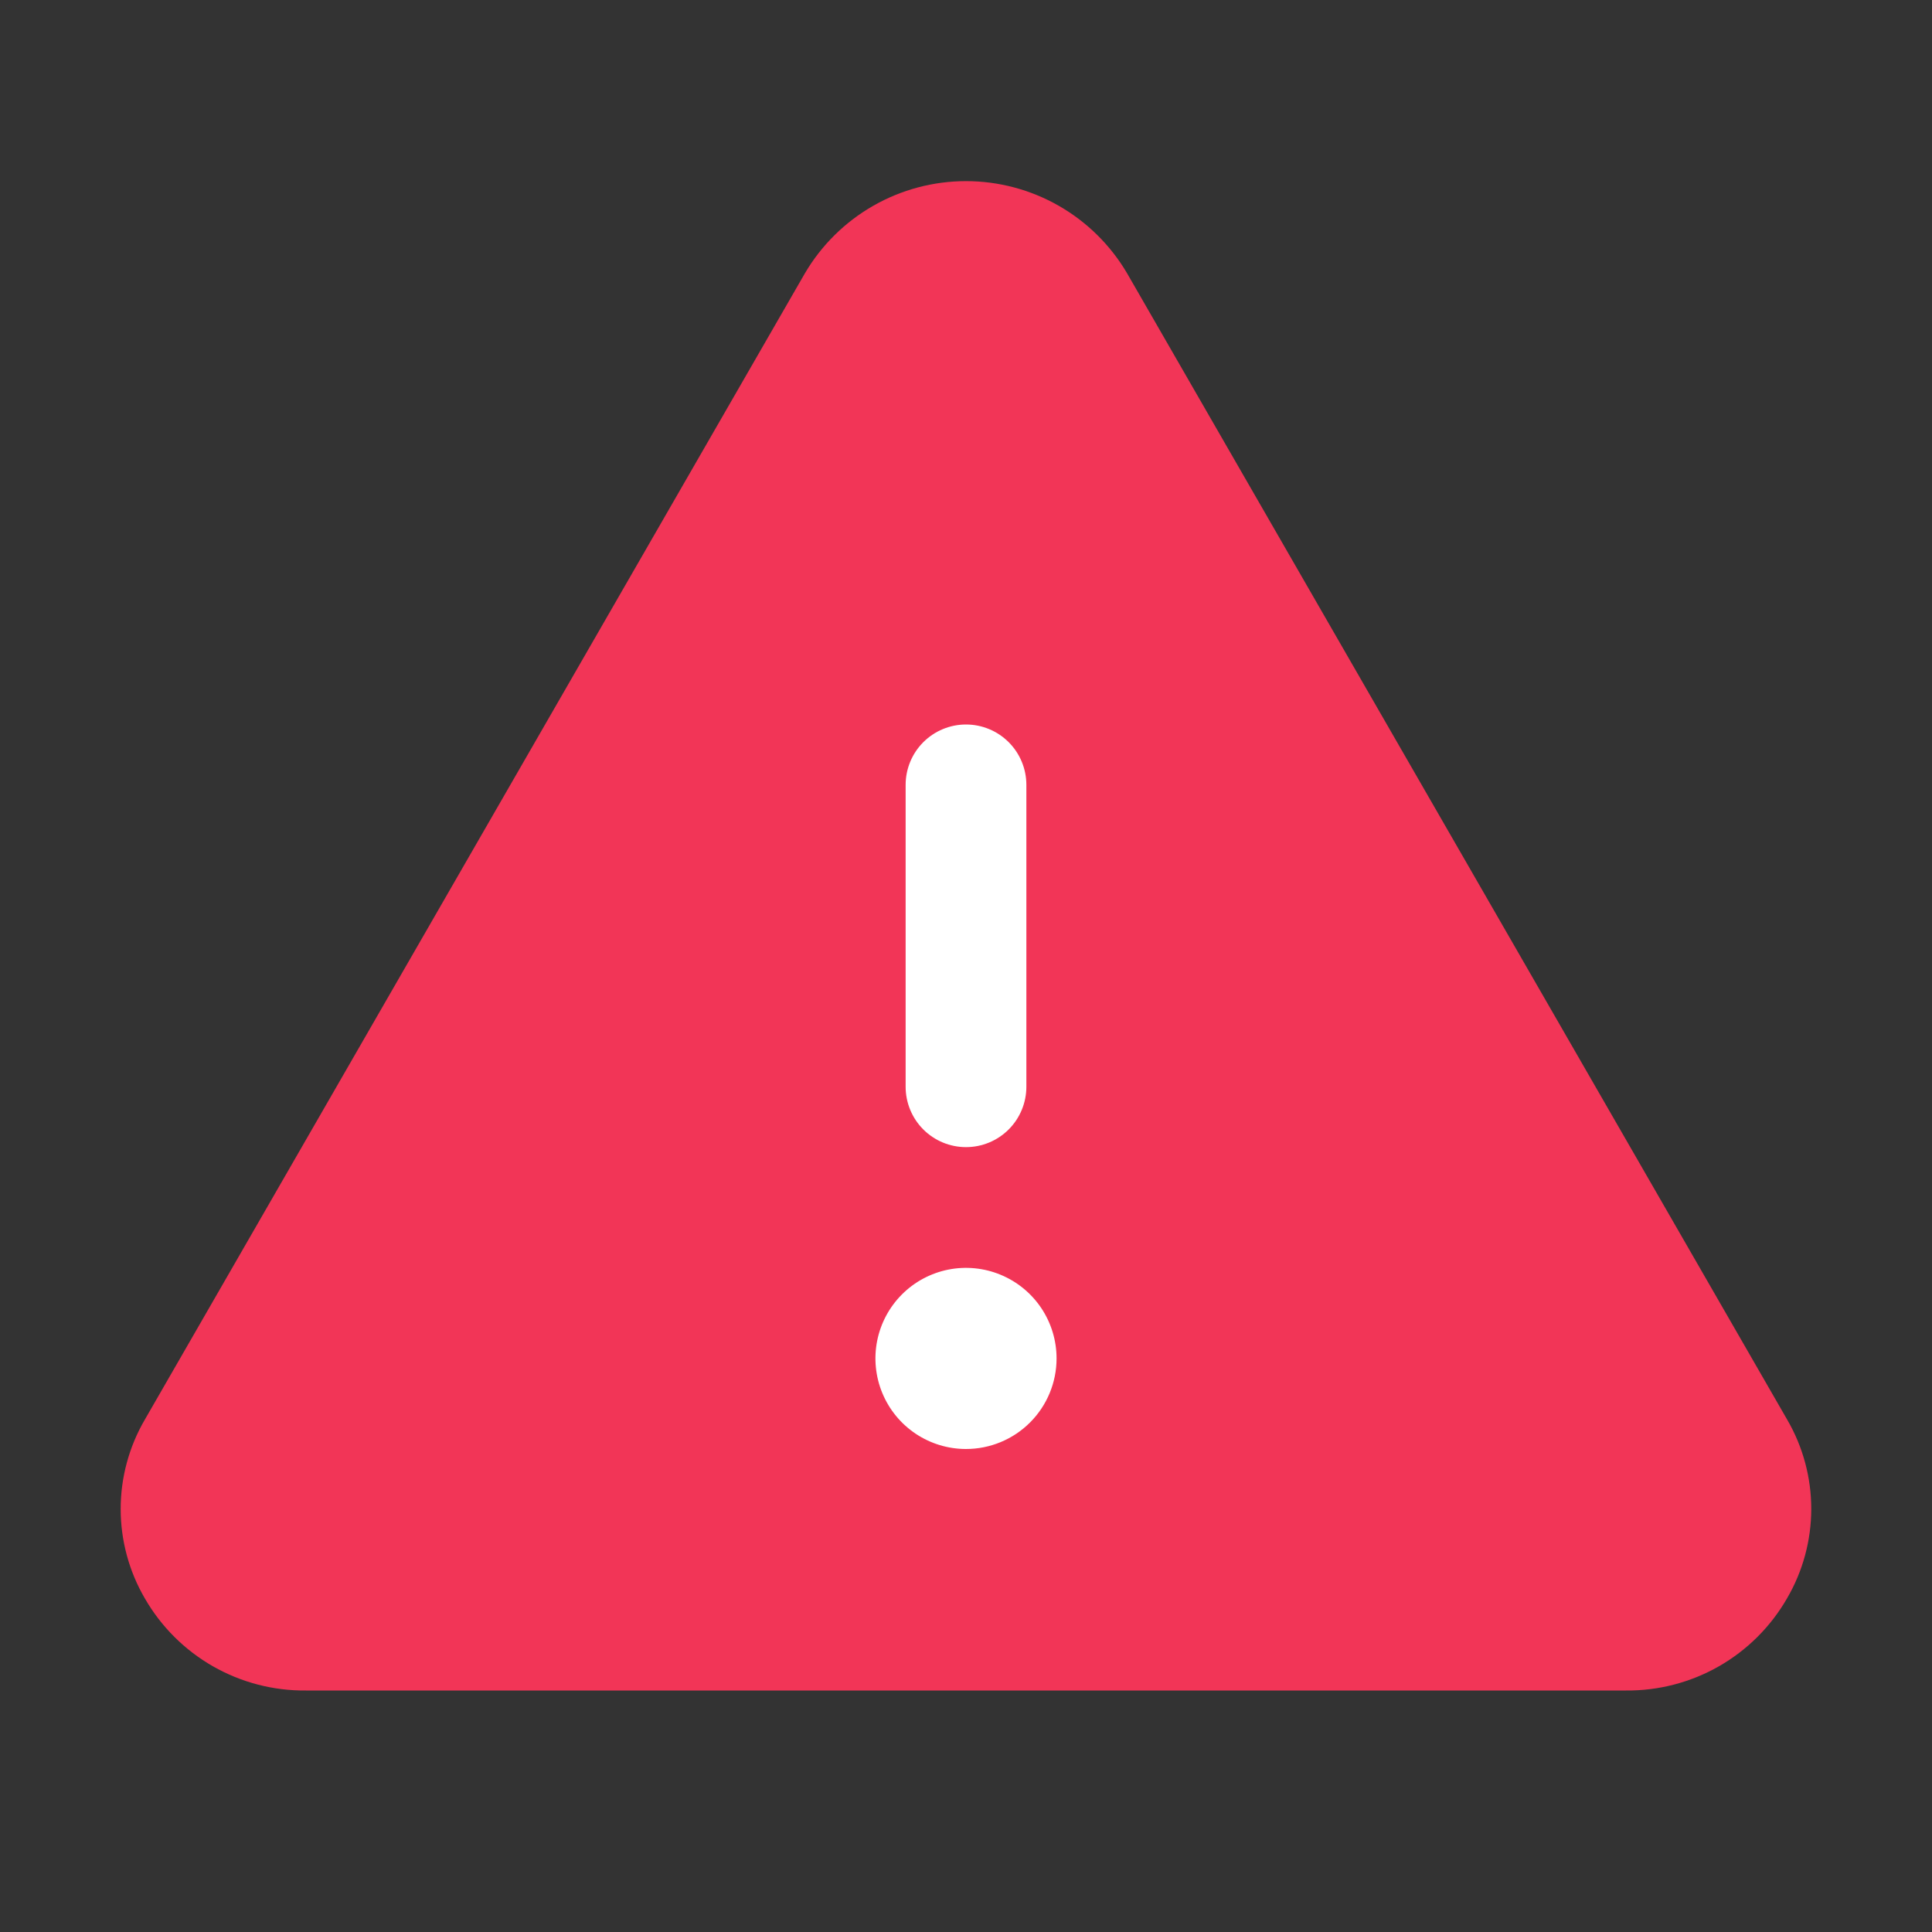 <svg width="89" height="89" viewBox="0 0 89 89" fill="none" xmlns="http://www.w3.org/2000/svg">
<rect x="0" y="0" width="89" height="89" fill="#333333" stroke="none"/>
<g id="ph:warning-fill" clip-path="url(#clip0_4934_89736)">
<path id="Polygon 1" d="M37.572 22.915C40.651 17.582 48.349 17.582 51.428 22.915L73.201 60.627C76.281 65.961 72.432 72.627 66.273 72.627H22.727C16.568 72.627 12.719 65.961 15.799 60.627L37.572 22.915Z" fill="white"/>
<path id="Vector" d="M82.325 65.391L51.922 12.592C51.163 11.299 50.078 10.226 48.776 9.481C47.474 8.736 46 8.344 44.5 8.344C43 8.344 41.526 8.736 40.224 9.481C38.922 10.226 37.837 11.299 37.078 12.592L6.675 65.391C5.944 66.642 5.559 68.065 5.559 69.514C5.559 70.963 5.944 72.386 6.675 73.637C7.425 74.938 8.508 76.017 9.812 76.762C11.117 77.506 12.595 77.891 14.098 77.875H74.903C76.403 77.889 77.881 77.504 79.184 76.76C80.487 76.015 81.569 74.937 82.318 73.637C83.05 72.386 83.436 70.964 83.438 69.515C83.439 68.066 83.055 66.642 82.325 65.391ZM41.719 36.156C41.719 35.419 42.012 34.711 42.533 34.19C43.055 33.668 43.762 33.375 44.5 33.375C45.238 33.375 45.945 33.668 46.467 34.19C46.988 34.711 47.281 35.419 47.281 36.156V50.062C47.281 50.8 46.988 51.508 46.467 52.029C45.945 52.551 45.238 52.844 44.5 52.844C43.762 52.844 43.055 52.551 42.533 52.029C42.012 51.508 41.719 50.8 41.719 50.062V36.156ZM44.5 66.75C43.675 66.75 42.868 66.505 42.182 66.047C41.496 65.588 40.962 64.937 40.646 64.175C40.33 63.412 40.247 62.574 40.408 61.764C40.569 60.955 40.967 60.212 41.55 59.628C42.133 59.045 42.877 58.647 43.686 58.486C44.495 58.325 45.334 58.408 46.096 58.724C46.859 59.04 47.51 59.574 47.969 60.26C48.427 60.946 48.672 61.753 48.672 62.578C48.672 63.685 48.232 64.746 47.45 65.528C46.668 66.311 45.606 66.75 44.5 66.75Z" fill="#F23557"/>
</g>
<defs>
<clipPath id="clip0_4934_89736">
<rect width="89" height="89" fill="white"/>
</clipPath>
</defs>
</svg>
